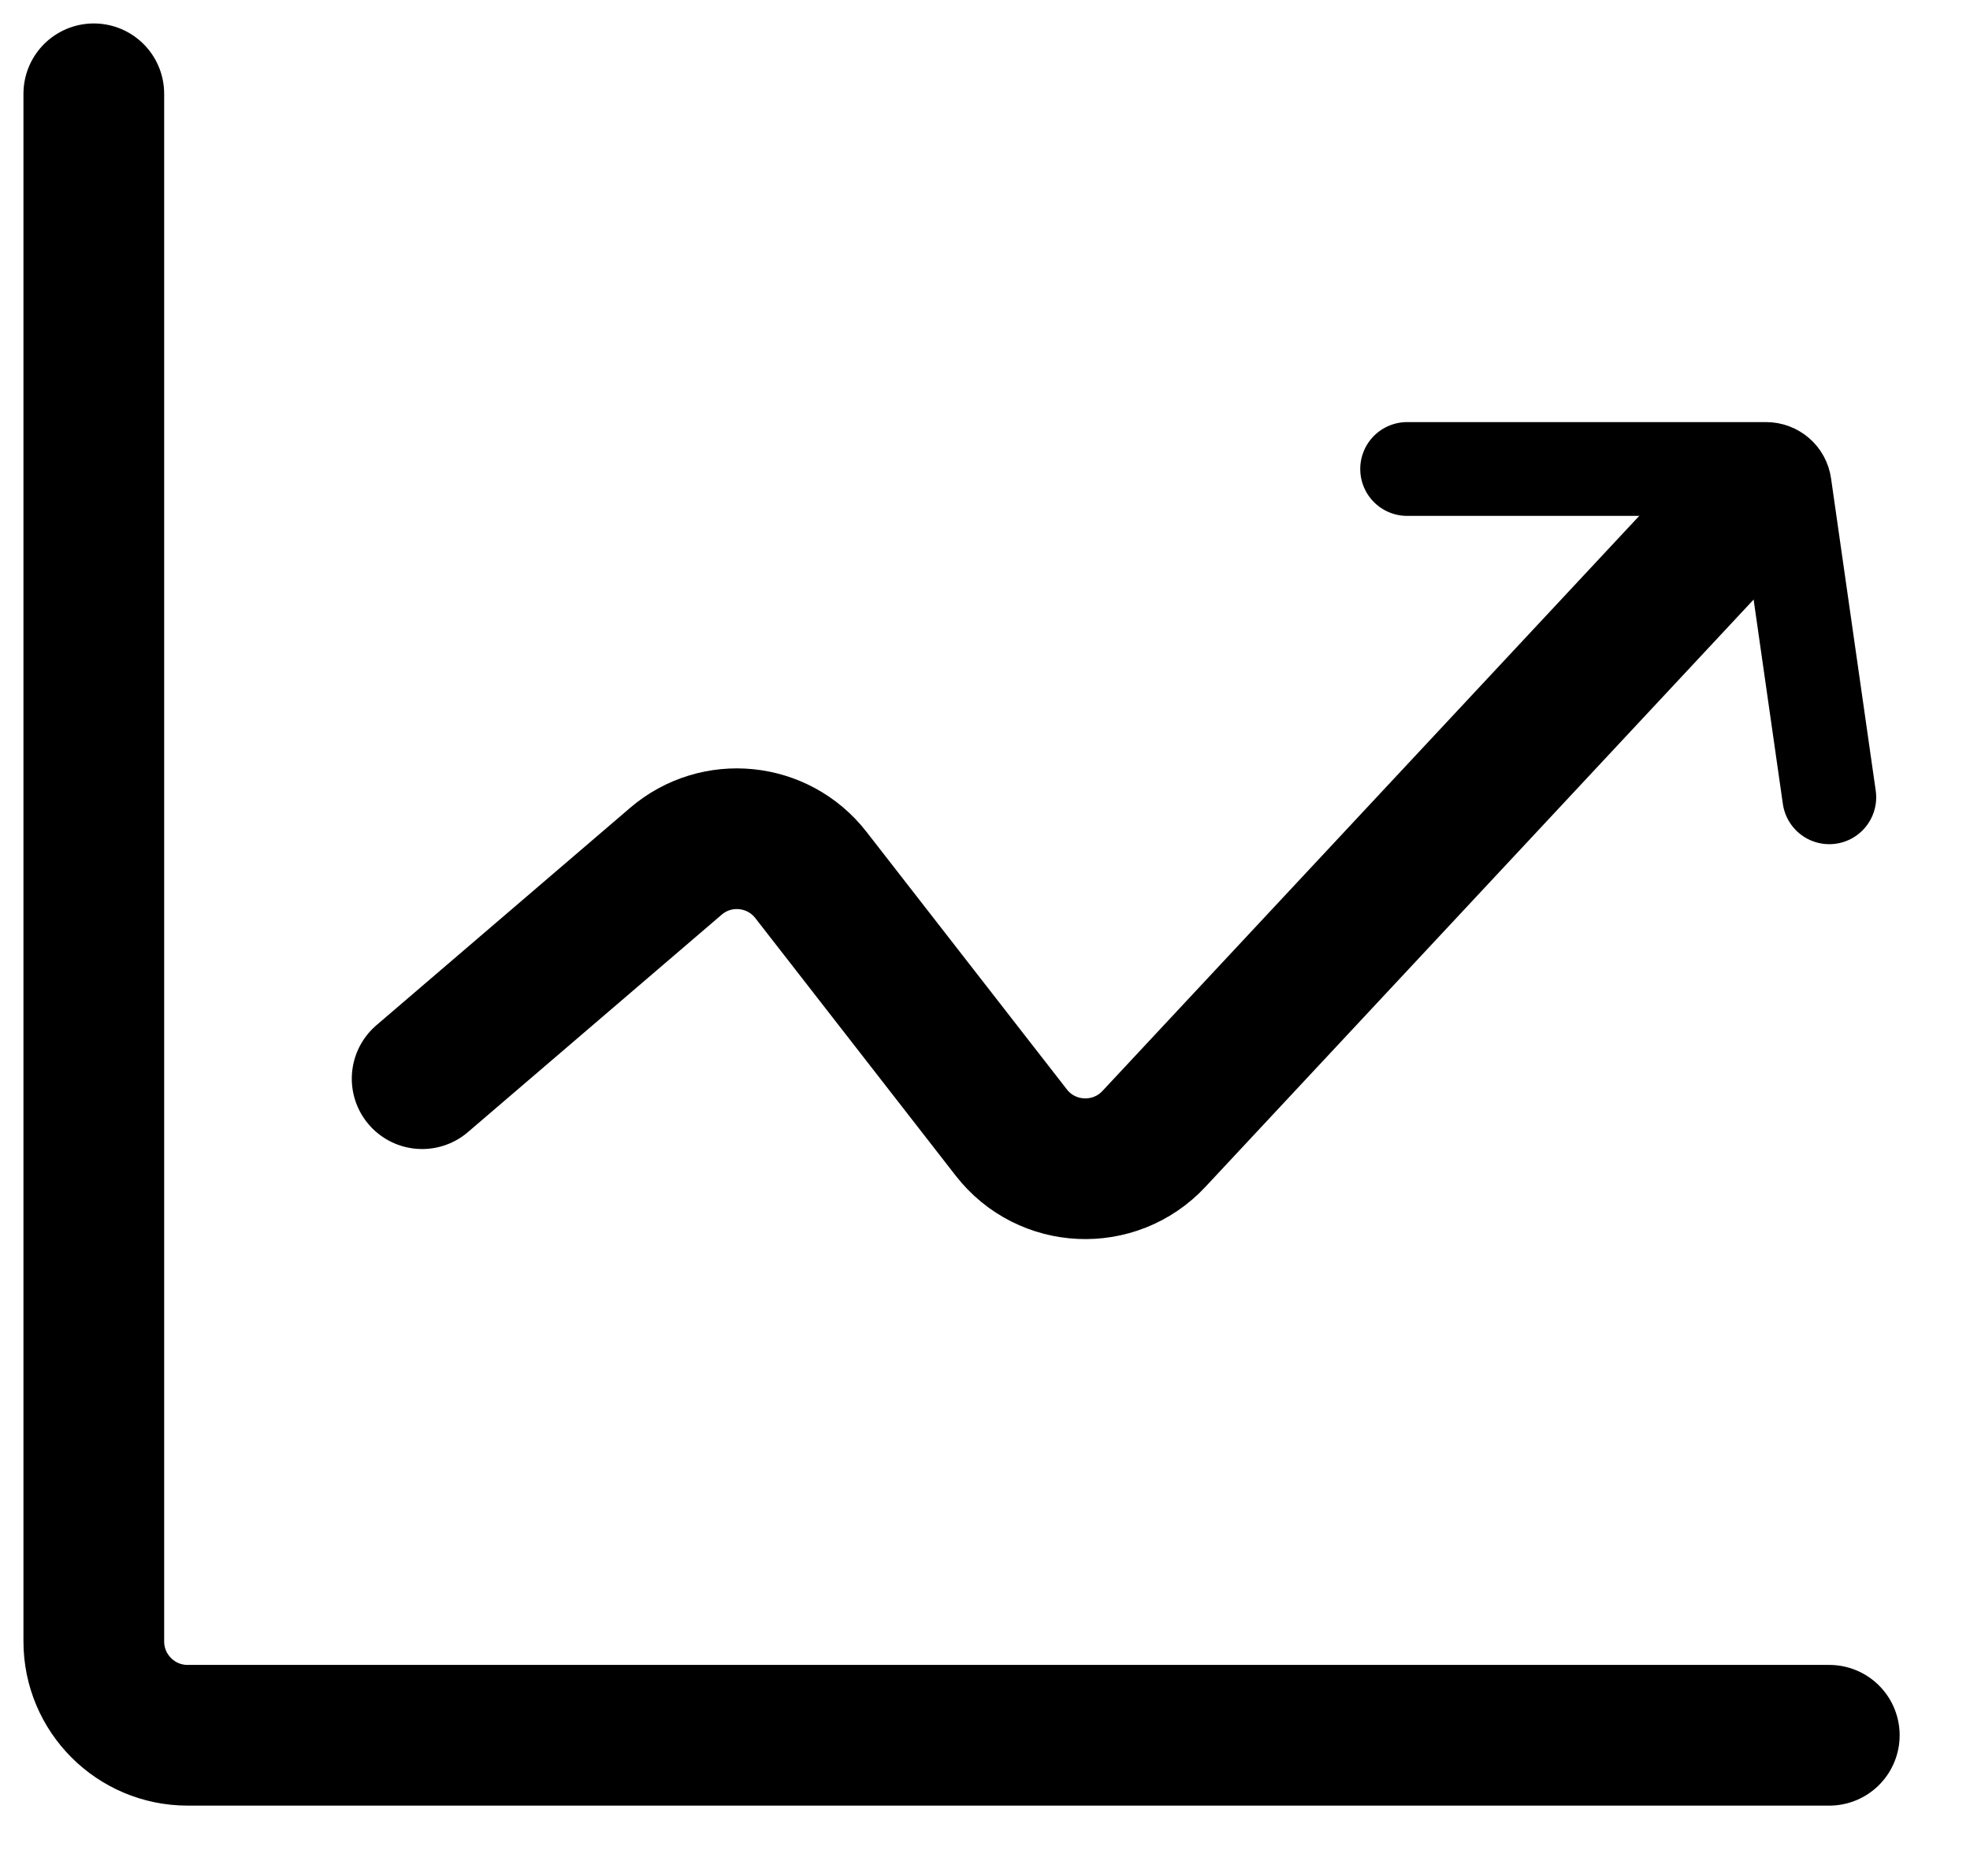 <svg width="21" height="20" viewBox="0 0 21 20" fill="none" xmlns="http://www.w3.org/2000/svg">
<path d="M1 1V17.5C1 18.052 1.448 18.5 2 18.5H19.5" stroke="black" stroke-width="1.5" stroke-linecap="round"/>
<path d="M4.5 11.5L7.204 9.183C7.637 8.811 8.293 8.877 8.644 9.328L10.78 12.074C11.158 12.56 11.88 12.592 12.3 12.143L18.5 5.5" stroke="black" stroke-width="1.5" stroke-linecap="round"/>
<path d="M15 5H18.826C18.926 5 19.011 5.073 19.024 5.172L19.5 8.5" stroke="black" stroke-linecap="round"/>
</svg>
